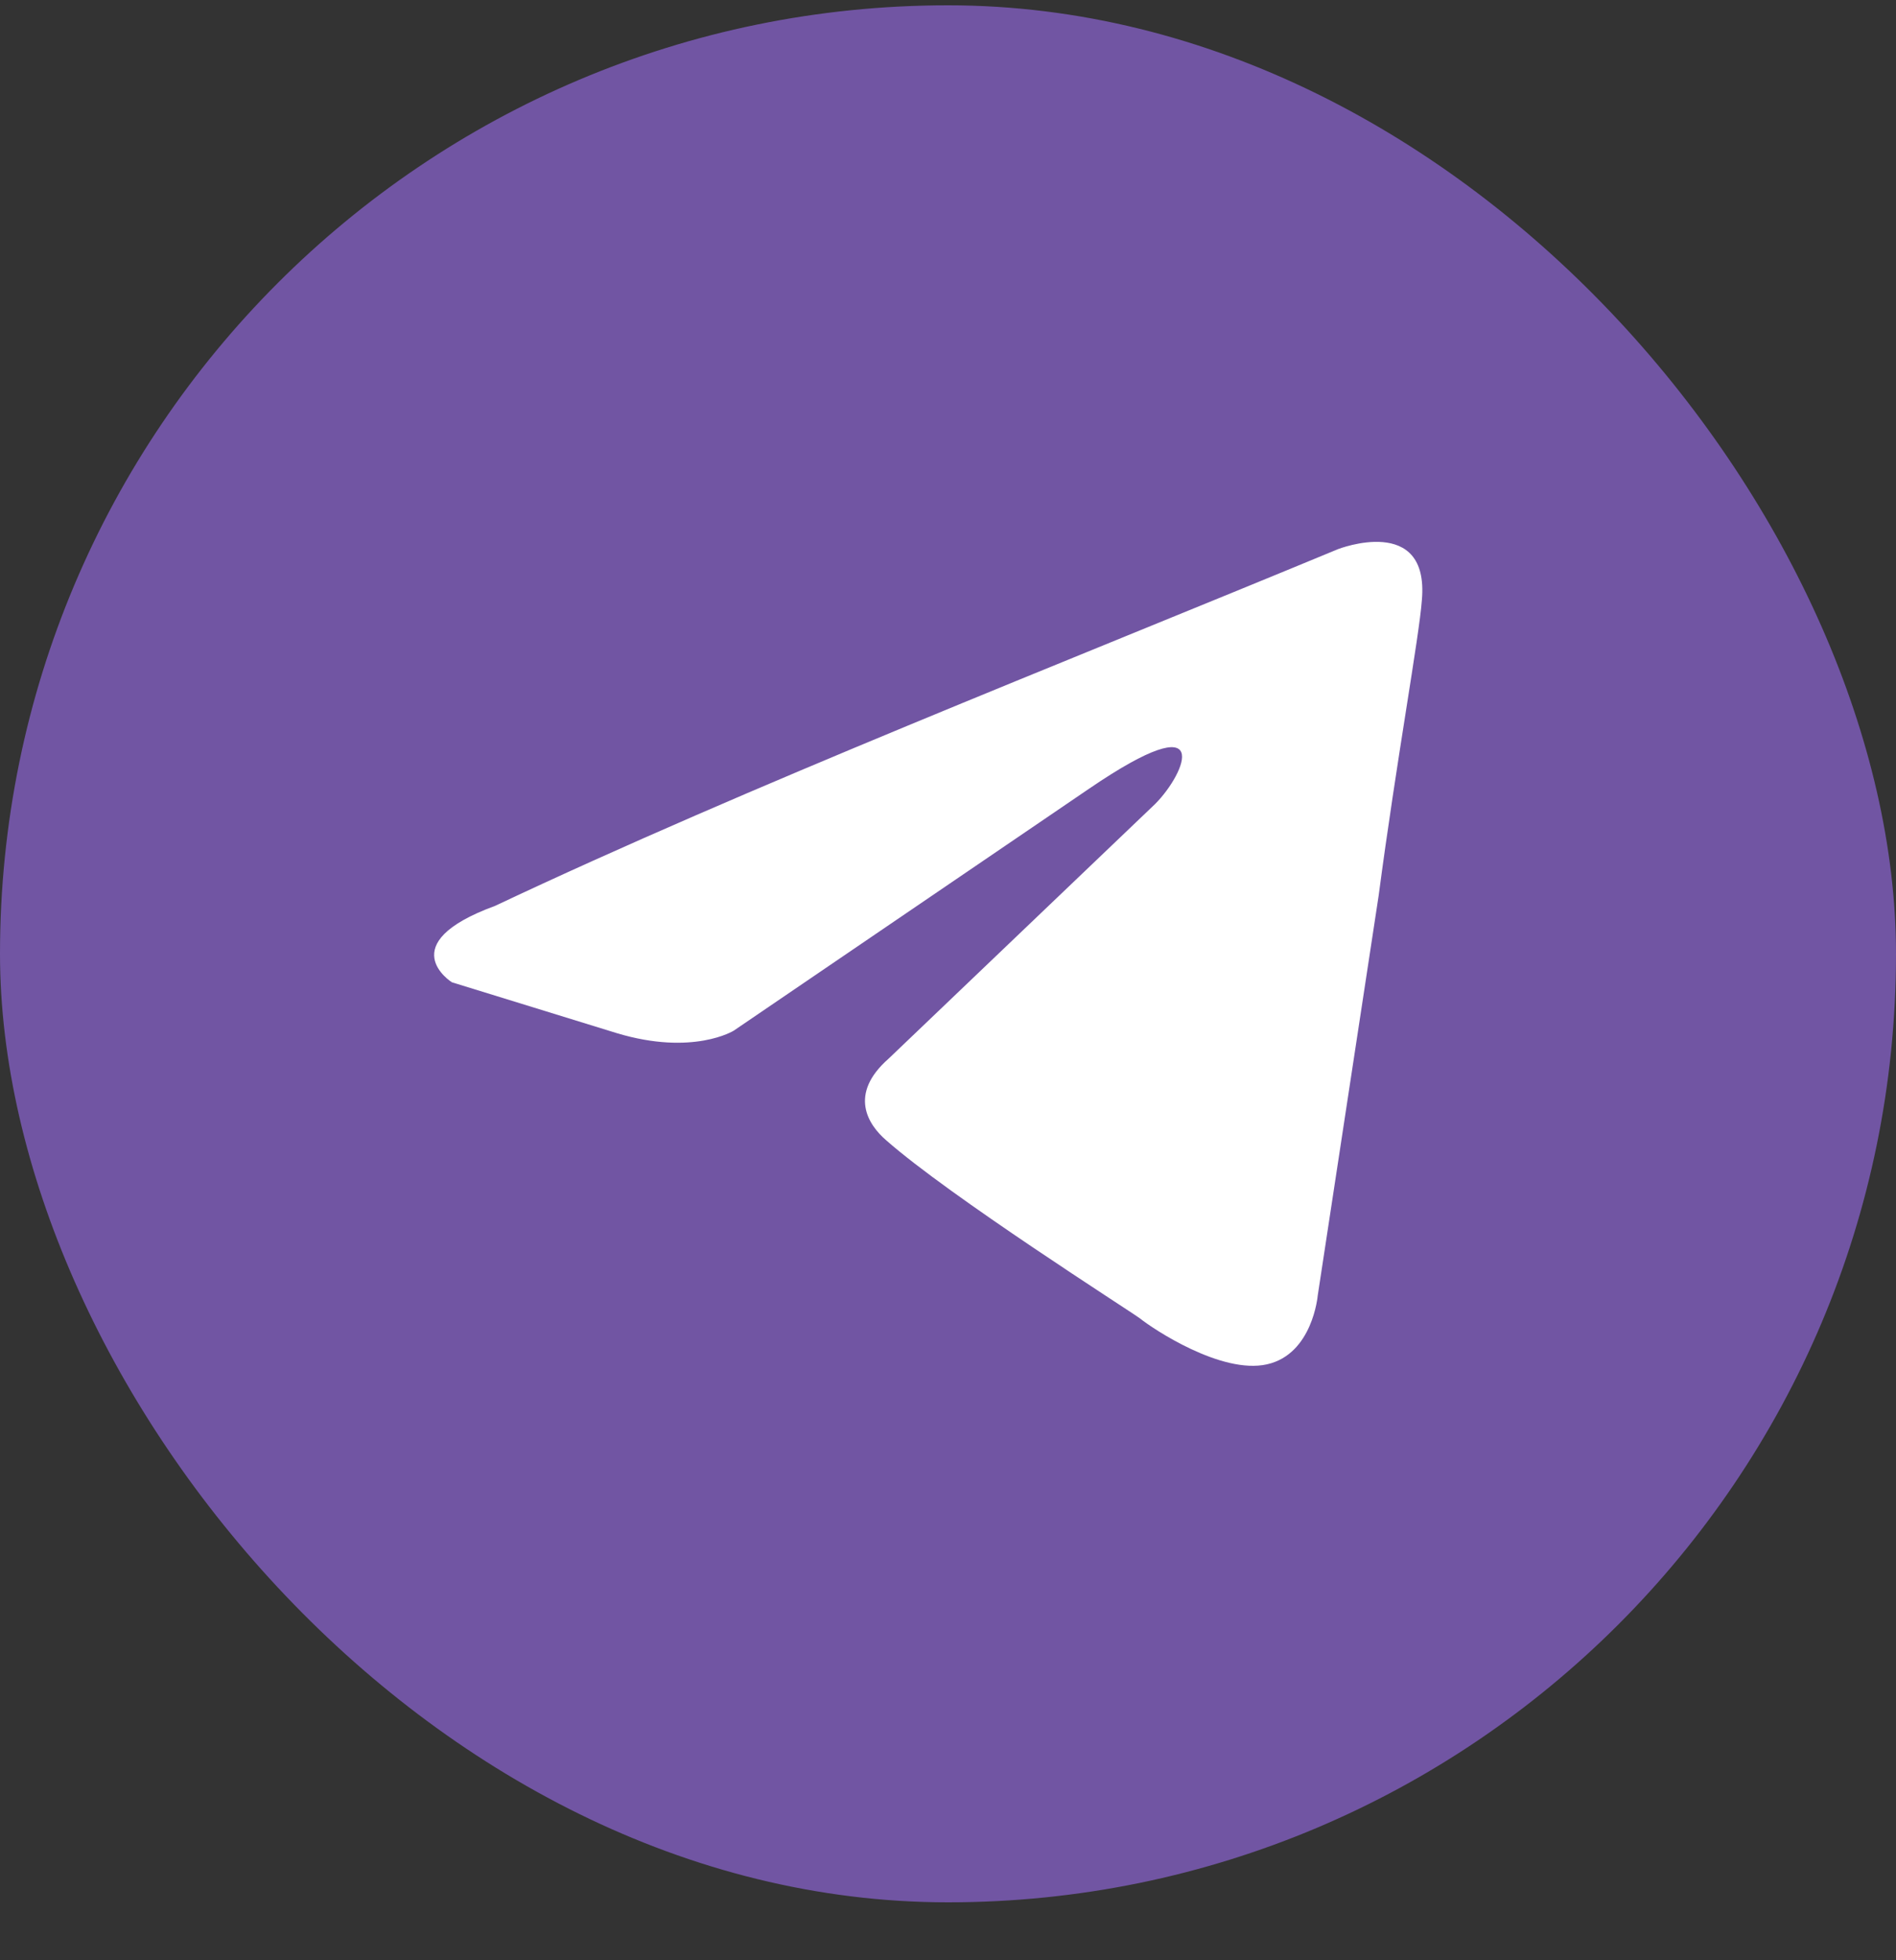 <svg width="30" height="31" viewBox="0 0 30 31" fill="none" xmlns="http://www.w3.org/2000/svg">
<rect x="0" y="0" width="30" height="31" fill="#333333" stroke="none"/>
<rect y="0.084" width="30" height="30" rx="15" fill="#7155A3"/>
<path d="M21.172 8.684C21.172 8.684 22.619 8.12 22.498 9.49C22.458 10.054 22.096 12.029 21.814 14.164L20.85 20.489C20.85 20.489 20.77 21.415 20.047 21.576C19.324 21.738 18.239 21.012 18.039 20.851C17.877 20.73 15.024 18.918 14.02 18.031C13.739 17.789 13.418 17.306 14.06 16.742L18.279 12.713C18.761 12.229 19.244 11.102 17.235 12.471L11.61 16.299C11.61 16.299 10.967 16.701 9.761 16.339L7.15 15.534C7.15 15.534 6.185 14.929 7.833 14.326C11.85 12.43 16.793 10.497 21.172 8.684Z" fill="white"/>
</svg>
